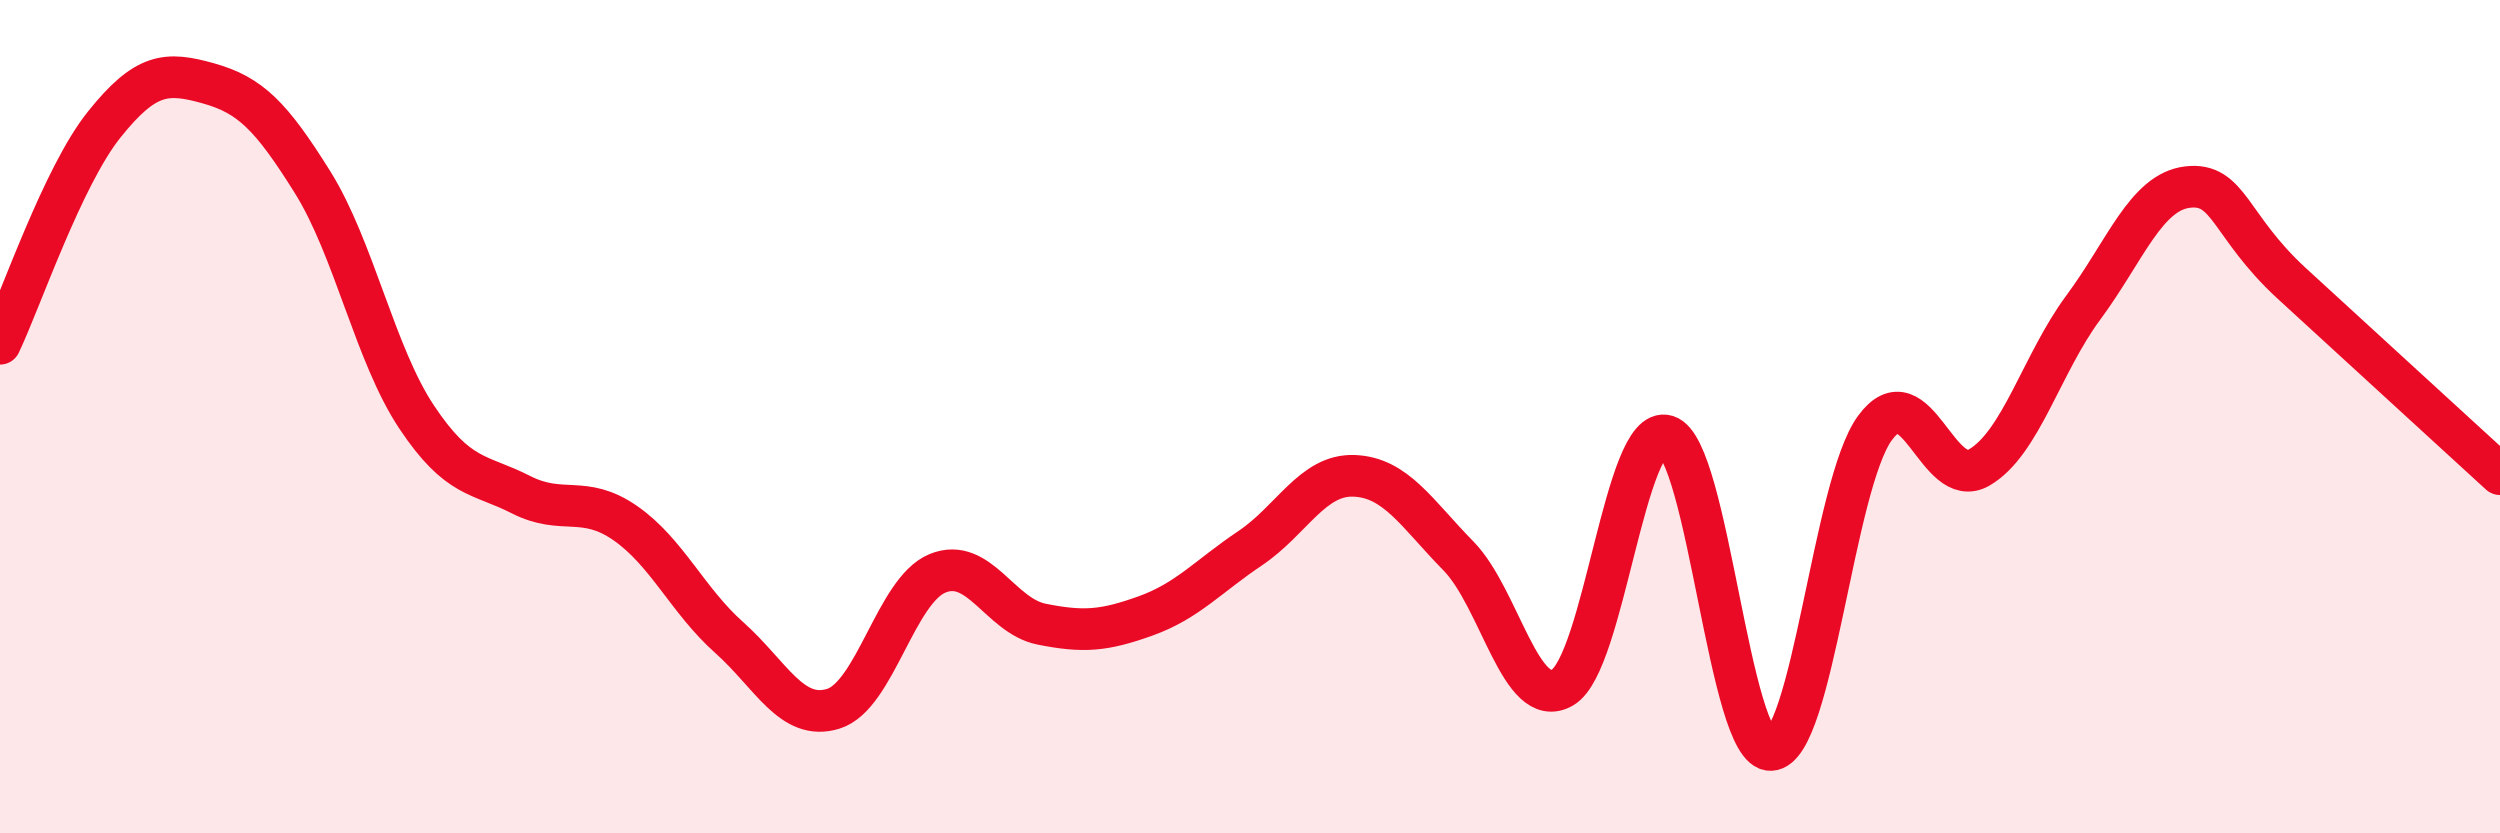 
    <svg width="60" height="20" viewBox="0 0 60 20" xmlns="http://www.w3.org/2000/svg">
      <path
        d="M 0,8.25 C 0.5,7.2 1.5,4.24 2.5,2.99 C 3.5,1.74 4,1.72 5,2 C 6,2.28 6.5,2.77 7.5,4.37 C 8.5,5.97 9,8.51 10,10.01 C 11,11.51 11.5,11.36 12.5,11.87 C 13.5,12.38 14,11.86 15,12.55 C 16,13.24 16.5,14.41 17.5,15.3 C 18.5,16.19 19,17.32 20,17.01 C 21,16.7 21.5,14.17 22.5,13.76 C 23.5,13.35 24,14.78 25,14.98 C 26,15.18 26.5,15.14 27.5,14.78 C 28.5,14.42 29,13.83 30,13.16 C 31,12.49 31.5,11.38 32.5,11.42 C 33.5,11.46 34,12.32 35,13.34 C 36,14.36 36.5,17.08 37.5,16.5 C 38.5,15.92 39,10.16 40,10.46 C 41,10.76 41.5,18.04 42.5,18 C 43.5,17.96 44,11.63 45,10.27 C 46,8.91 46.5,11.8 47.5,11.22 C 48.5,10.64 49,8.73 50,7.38 C 51,6.03 51.5,4.61 52.5,4.49 C 53.5,4.37 53.5,5.42 55,6.8 C 56.5,8.18 59,10.46 60,11.38L60 20L0 20Z"
        fill="#EB0A25"
        opacity="0.1"
        stroke-linecap="round"
        stroke-linejoin="round"
      />
      <path
        d="M 0,8.25 C 0.5,7.2 1.5,4.24 2.5,2.99 C 3.5,1.74 4,1.72 5,2 C 6,2.28 6.5,2.77 7.5,4.37 C 8.5,5.97 9,8.51 10,10.01 C 11,11.51 11.5,11.36 12.5,11.87 C 13.5,12.38 14,11.86 15,12.55 C 16,13.24 16.5,14.41 17.5,15.3 C 18.5,16.19 19,17.32 20,17.01 C 21,16.7 21.5,14.17 22.5,13.76 C 23.5,13.35 24,14.78 25,14.98 C 26,15.18 26.5,15.14 27.5,14.78 C 28.5,14.42 29,13.83 30,13.16 C 31,12.49 31.5,11.38 32.5,11.42 C 33.5,11.46 34,12.32 35,13.34 C 36,14.36 36.5,17.08 37.5,16.5 C 38.5,15.92 39,10.16 40,10.46 C 41,10.76 41.5,18.04 42.5,18 C 43.5,17.96 44,11.63 45,10.27 C 46,8.91 46.5,11.8 47.5,11.22 C 48.5,10.64 49,8.73 50,7.38 C 51,6.03 51.5,4.61 52.5,4.49 C 53.5,4.37 53.5,5.42 55,6.8 C 56.5,8.18 59,10.46 60,11.38"
        stroke="#EB0A25"
        stroke-width="1"
        fill="none"
        stroke-linecap="round"
        stroke-linejoin="round"
      />
    </svg>
  
